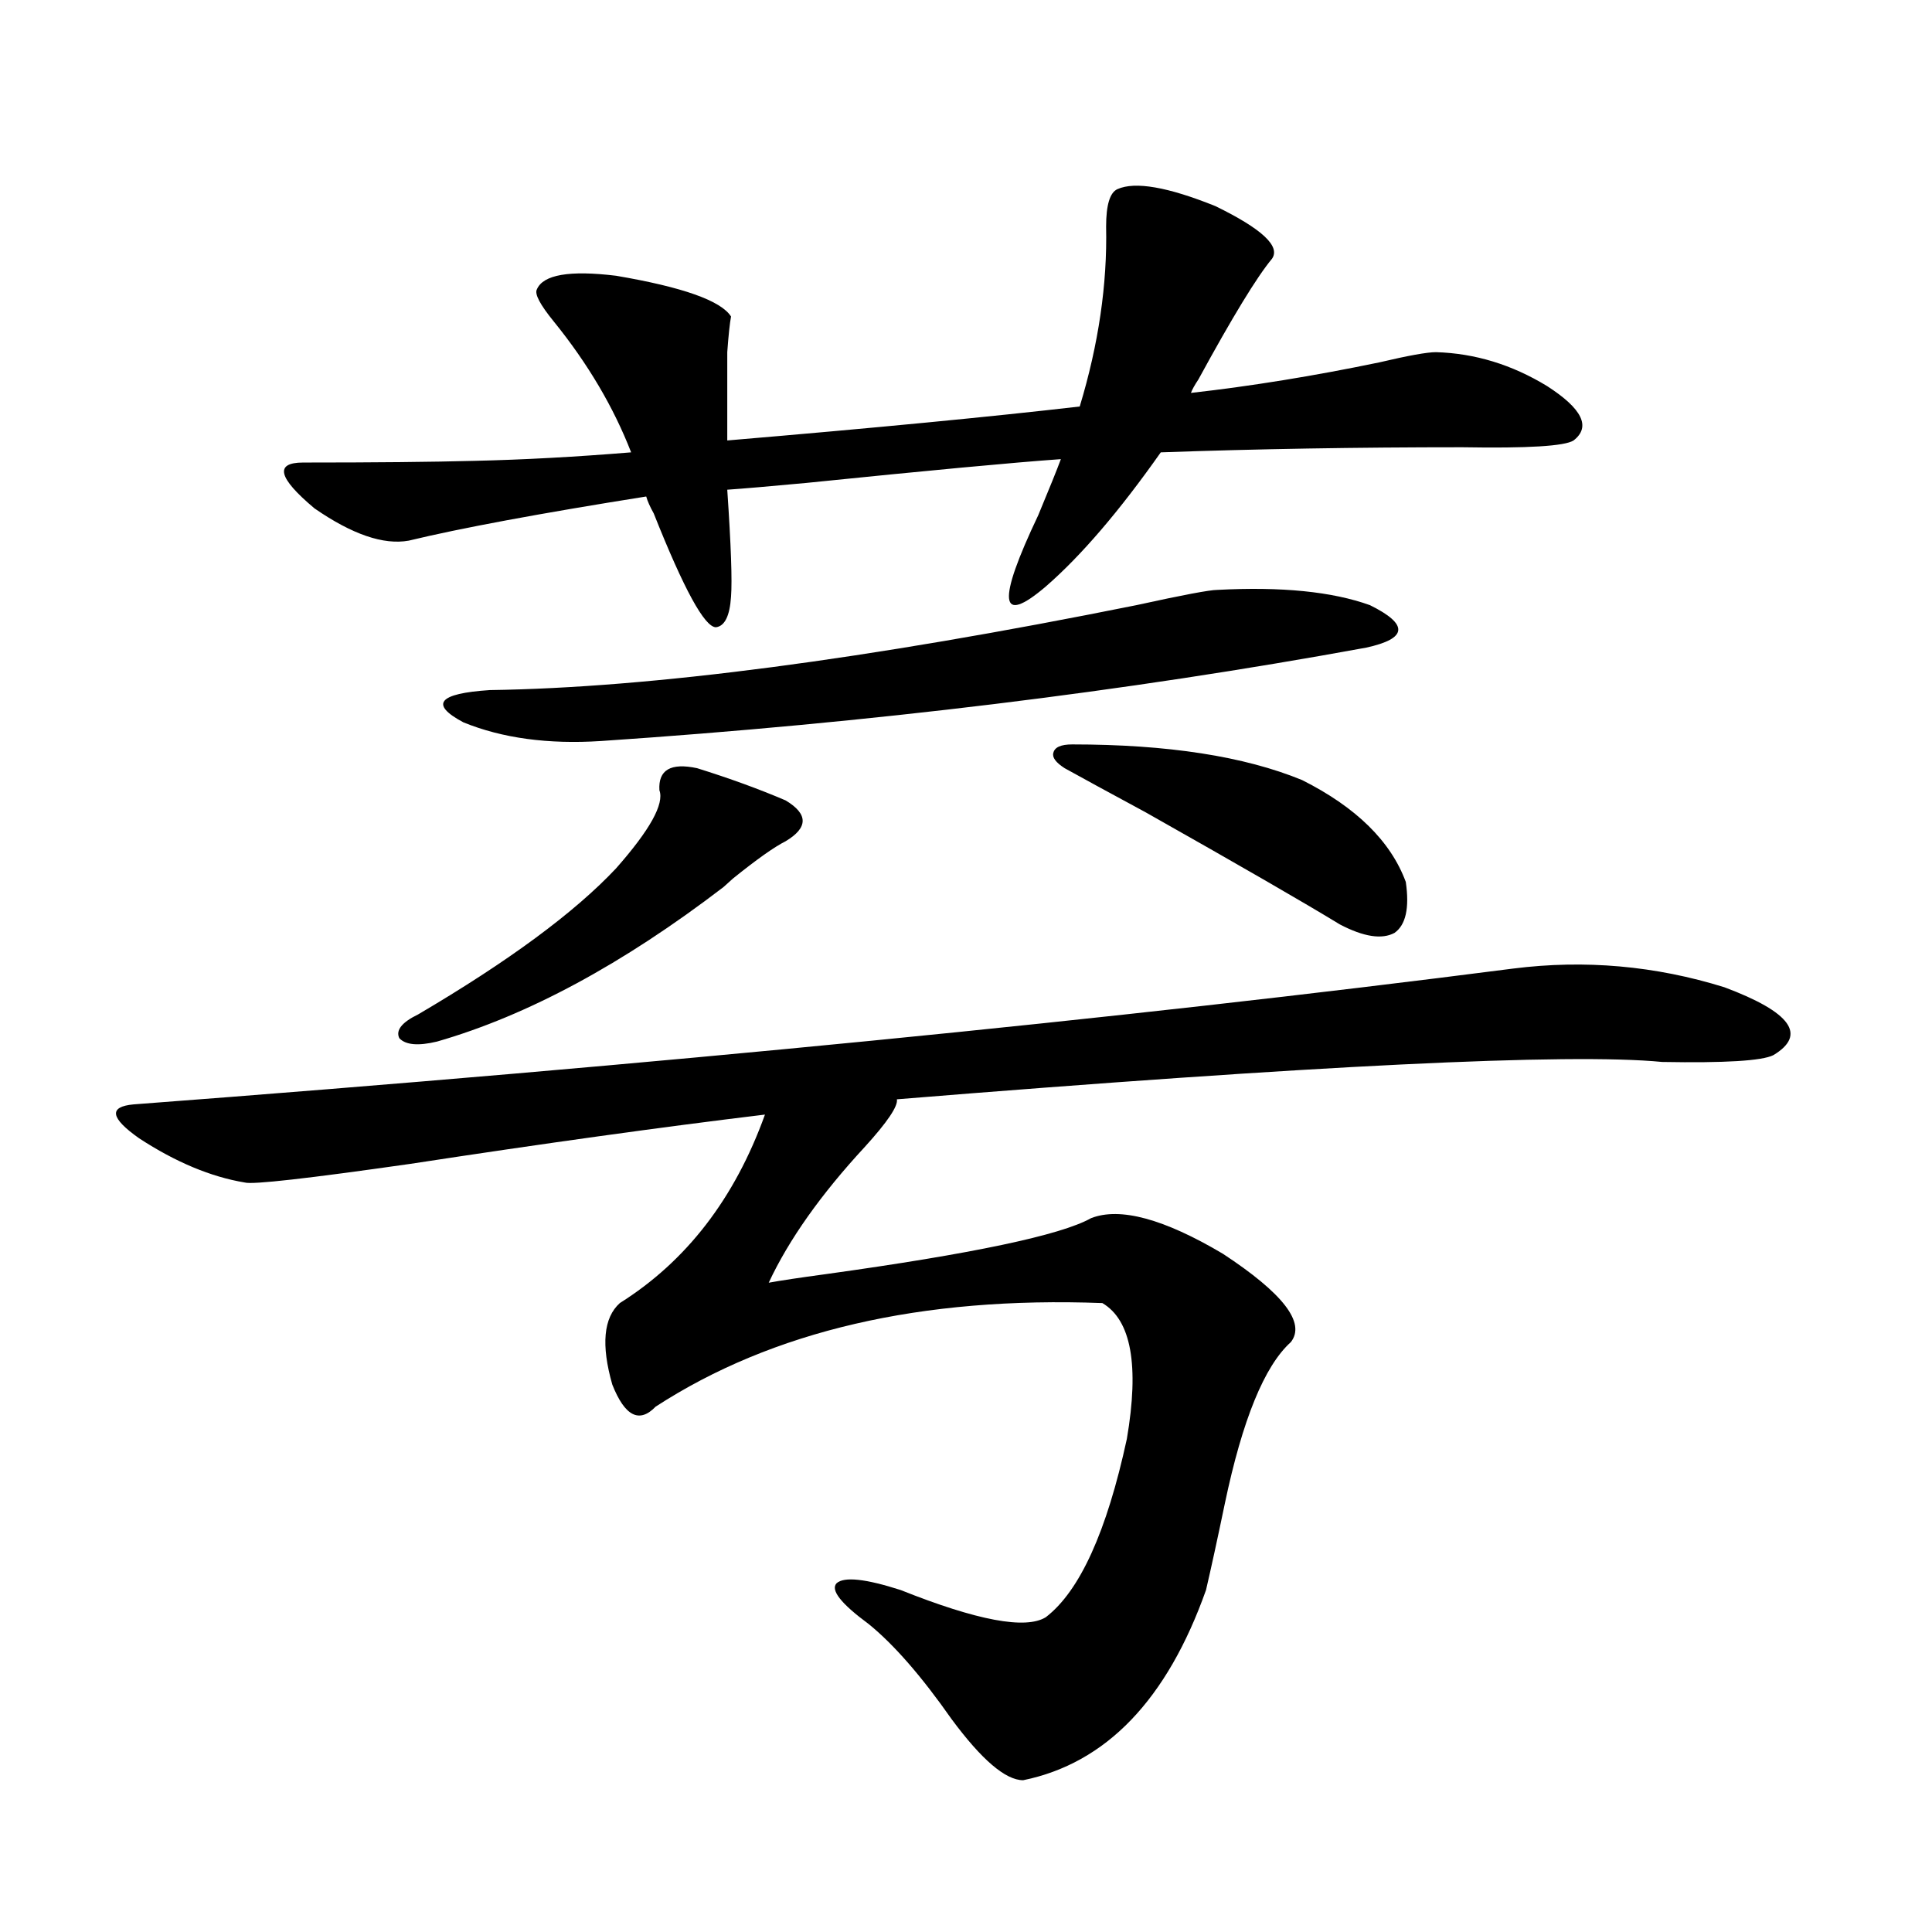 <?xml version="1.0" encoding="utf-8"?>
<!-- Generator: Adobe Illustrator 16.0.0, SVG Export Plug-In . SVG Version: 6.00 Build 0)  -->
<!DOCTYPE svg PUBLIC "-//W3C//DTD SVG 1.1//EN" "http://www.w3.org/Graphics/SVG/1.1/DTD/svg11.dtd">
<svg version="1.1" id="图层_1" xmlns="http://www.w3.org/2000/svg" xmlns:xlink="http://www.w3.org/1999/xlink" x="0px" y="0px"
	 width="1000px" height="1000px" viewBox="0 0 1000 1000" enable-background="new 0 0 1000 1000" xml:space="preserve">
<path d="M783.249,501.324c37.072-4.683,73.489-1.456,109.266,9.668c34.466,12.896,42.926,24.609,25.365,35.156
	c-5.854,2.938-25.045,4.106-57.56,3.516c-48.139-4.683-180.163,1.758-396.088,19.336c0.641,3.516-4.878,11.728-16.585,24.609
	c-22.773,24.609-39.358,48.052-49.755,70.313c6.494-1.167,16.25-2.637,29.268-4.395c76.096-10.547,121.948-20.215,137.558-29.004
	c14.954-5.851,37.713,0.302,68.291,18.457c31.219,20.517,42.926,35.747,35.121,45.703c-13.658,12.305-25.045,40.142-34.146,83.496
	c-3.902,18.759-7.164,33.7-9.756,44.824c-20.167,56.827-51.706,89.648-94.632,98.438c-9.115,0-21.463-10.547-37.072-31.641
	c-15.609-22.274-29.923-38.672-42.926-49.219c-14.313-10.547-19.847-17.578-16.585-21.094c3.902-3.516,14.954-2.335,33.17,3.516
	c39.664,15.82,64.709,20.503,75.12,14.063c17.561-13.485,31.539-44.233,41.95-92.285c6.494-38.081,2.271-61.523-12.683-70.313
	c-93.656-3.516-170.728,14.364-231.214,53.613c-8.46,8.789-15.944,4.985-22.438-11.426c-5.854-20.503-4.558-34.565,3.902-42.188
	c34.466-21.671,59.511-54.19,75.12-97.559c-53.337,6.454-114.479,14.941-183.41,25.488c-53.337,7.622-81.949,10.849-85.852,9.668
	c-17.561-2.925-35.776-10.547-54.633-22.852c-14.969-10.547-15.944-16.397-2.927-17.578
	C340.333,551.134,578.376,527.691,783.249,501.324z M658.374,133.941c-7.805,9.379-20.487,30.185-38.048,62.402
	c-1.951,2.938-3.262,5.273-3.902,7.031c31.219-3.516,63.733-8.789,97.559-15.82c14.954-3.516,24.71-5.273,29.268-5.273
	c20.152,0.59,39.344,6.454,57.56,17.578c18.201,11.728,22.759,21.094,13.658,28.125c-4.558,2.938-23.749,4.105-57.56,3.516
	c-54.633,0-106.674,0.879-156.094,2.637c-21.463,30.473-41.31,53.613-59.511,69.434c-24.069,20.517-25.365,8.212-3.902-36.914
	c5.854-14.063,9.756-23.73,11.707-29.004c-24.725,1.758-68.626,5.863-131.704,12.305c-18.871,1.758-32.529,2.938-40.975,3.516
	c1.951,28.716,2.592,47.173,1.951,55.371c-0.655,9.97-3.262,15.243-7.805,15.82c-5.854,0-16.585-19.624-32.194-58.887
	c-1.951-3.516-3.262-6.441-3.902-8.789c-55.288,8.789-96.263,16.411-122.924,22.852c-13.018,2.349-29.268-3.214-48.779-16.699
	c-18.871-15.82-20.822-23.73-5.854-23.73c37.072,0,66.66-0.289,88.778-0.879c25.365-0.577,52.347-2.047,80.974-4.395
	c-9.115-23.429-22.438-45.992-39.999-67.676c-7.164-8.789-10.091-14.352-8.78-16.699c3.247-7.608,16.905-9.957,40.975-7.031
	c34.466,5.863,54.298,12.895,59.511,21.094c-0.655,3.516-1.311,9.668-1.951,18.457c0,6.454,0,21.684,0,45.703
	c76.096-6.441,136.902-12.305,182.435-17.578c9.756-32.218,14.299-63.281,13.658-93.164c0-11.124,1.951-17.578,5.854-19.336
	c9.101-4.093,26.006-1.168,50.73,8.789C653.161,118.423,662.917,127.5,658.374,133.941z M360.82,397.613
	c16.905,5.273,32.194,10.849,45.853,16.699c11.707,7.031,11.707,14.063,0,21.094c-5.854,2.938-14.969,9.38-27.316,19.336
	c-1.951,1.758-3.582,3.228-4.878,4.395c-52.041,39.853-101.461,66.509-148.289,79.98c-9.756,2.349-16.265,1.758-19.512-1.758
	c-1.951-4.093,1.296-8.198,9.756-12.305c46.828-27.534,80.974-52.734,102.437-75.586c17.561-19.913,25.03-33.398,22.438-40.43
	C340.653,398.492,347.162,394.688,360.82,397.613z M630.082,305.328c33.17-1.758,59.511,0.879,79.022,7.91
	c20.152,9.97,19.512,17.29-1.951,21.973c-124.875,22.852-256.914,38.974-396.088,48.34c-27.316,1.758-51.065-1.456-71.218-9.668
	c-17.561-9.366-13.018-14.941,13.658-16.699c83.245-1.167,194.782-15.82,334.626-43.945
	C612.187,307.965,626.18,305.328,630.082,305.328z M554.962,385.309c49.42,0,89.099,6.152,119.021,18.457
	c27.957,14.063,45.853,31.641,53.657,52.734c1.951,13.485,0,22.274-5.854,26.367c-6.509,3.516-15.944,2.06-28.292-4.395
	c-18.216-11.124-51.706-30.46-100.485-58.008c-19.512-10.547-33.505-18.155-41.95-22.852c-4.558-2.925-6.509-5.562-5.854-7.91
	C545.847,386.778,549.108,385.309,554.962,385.309z"/>
</svg>
